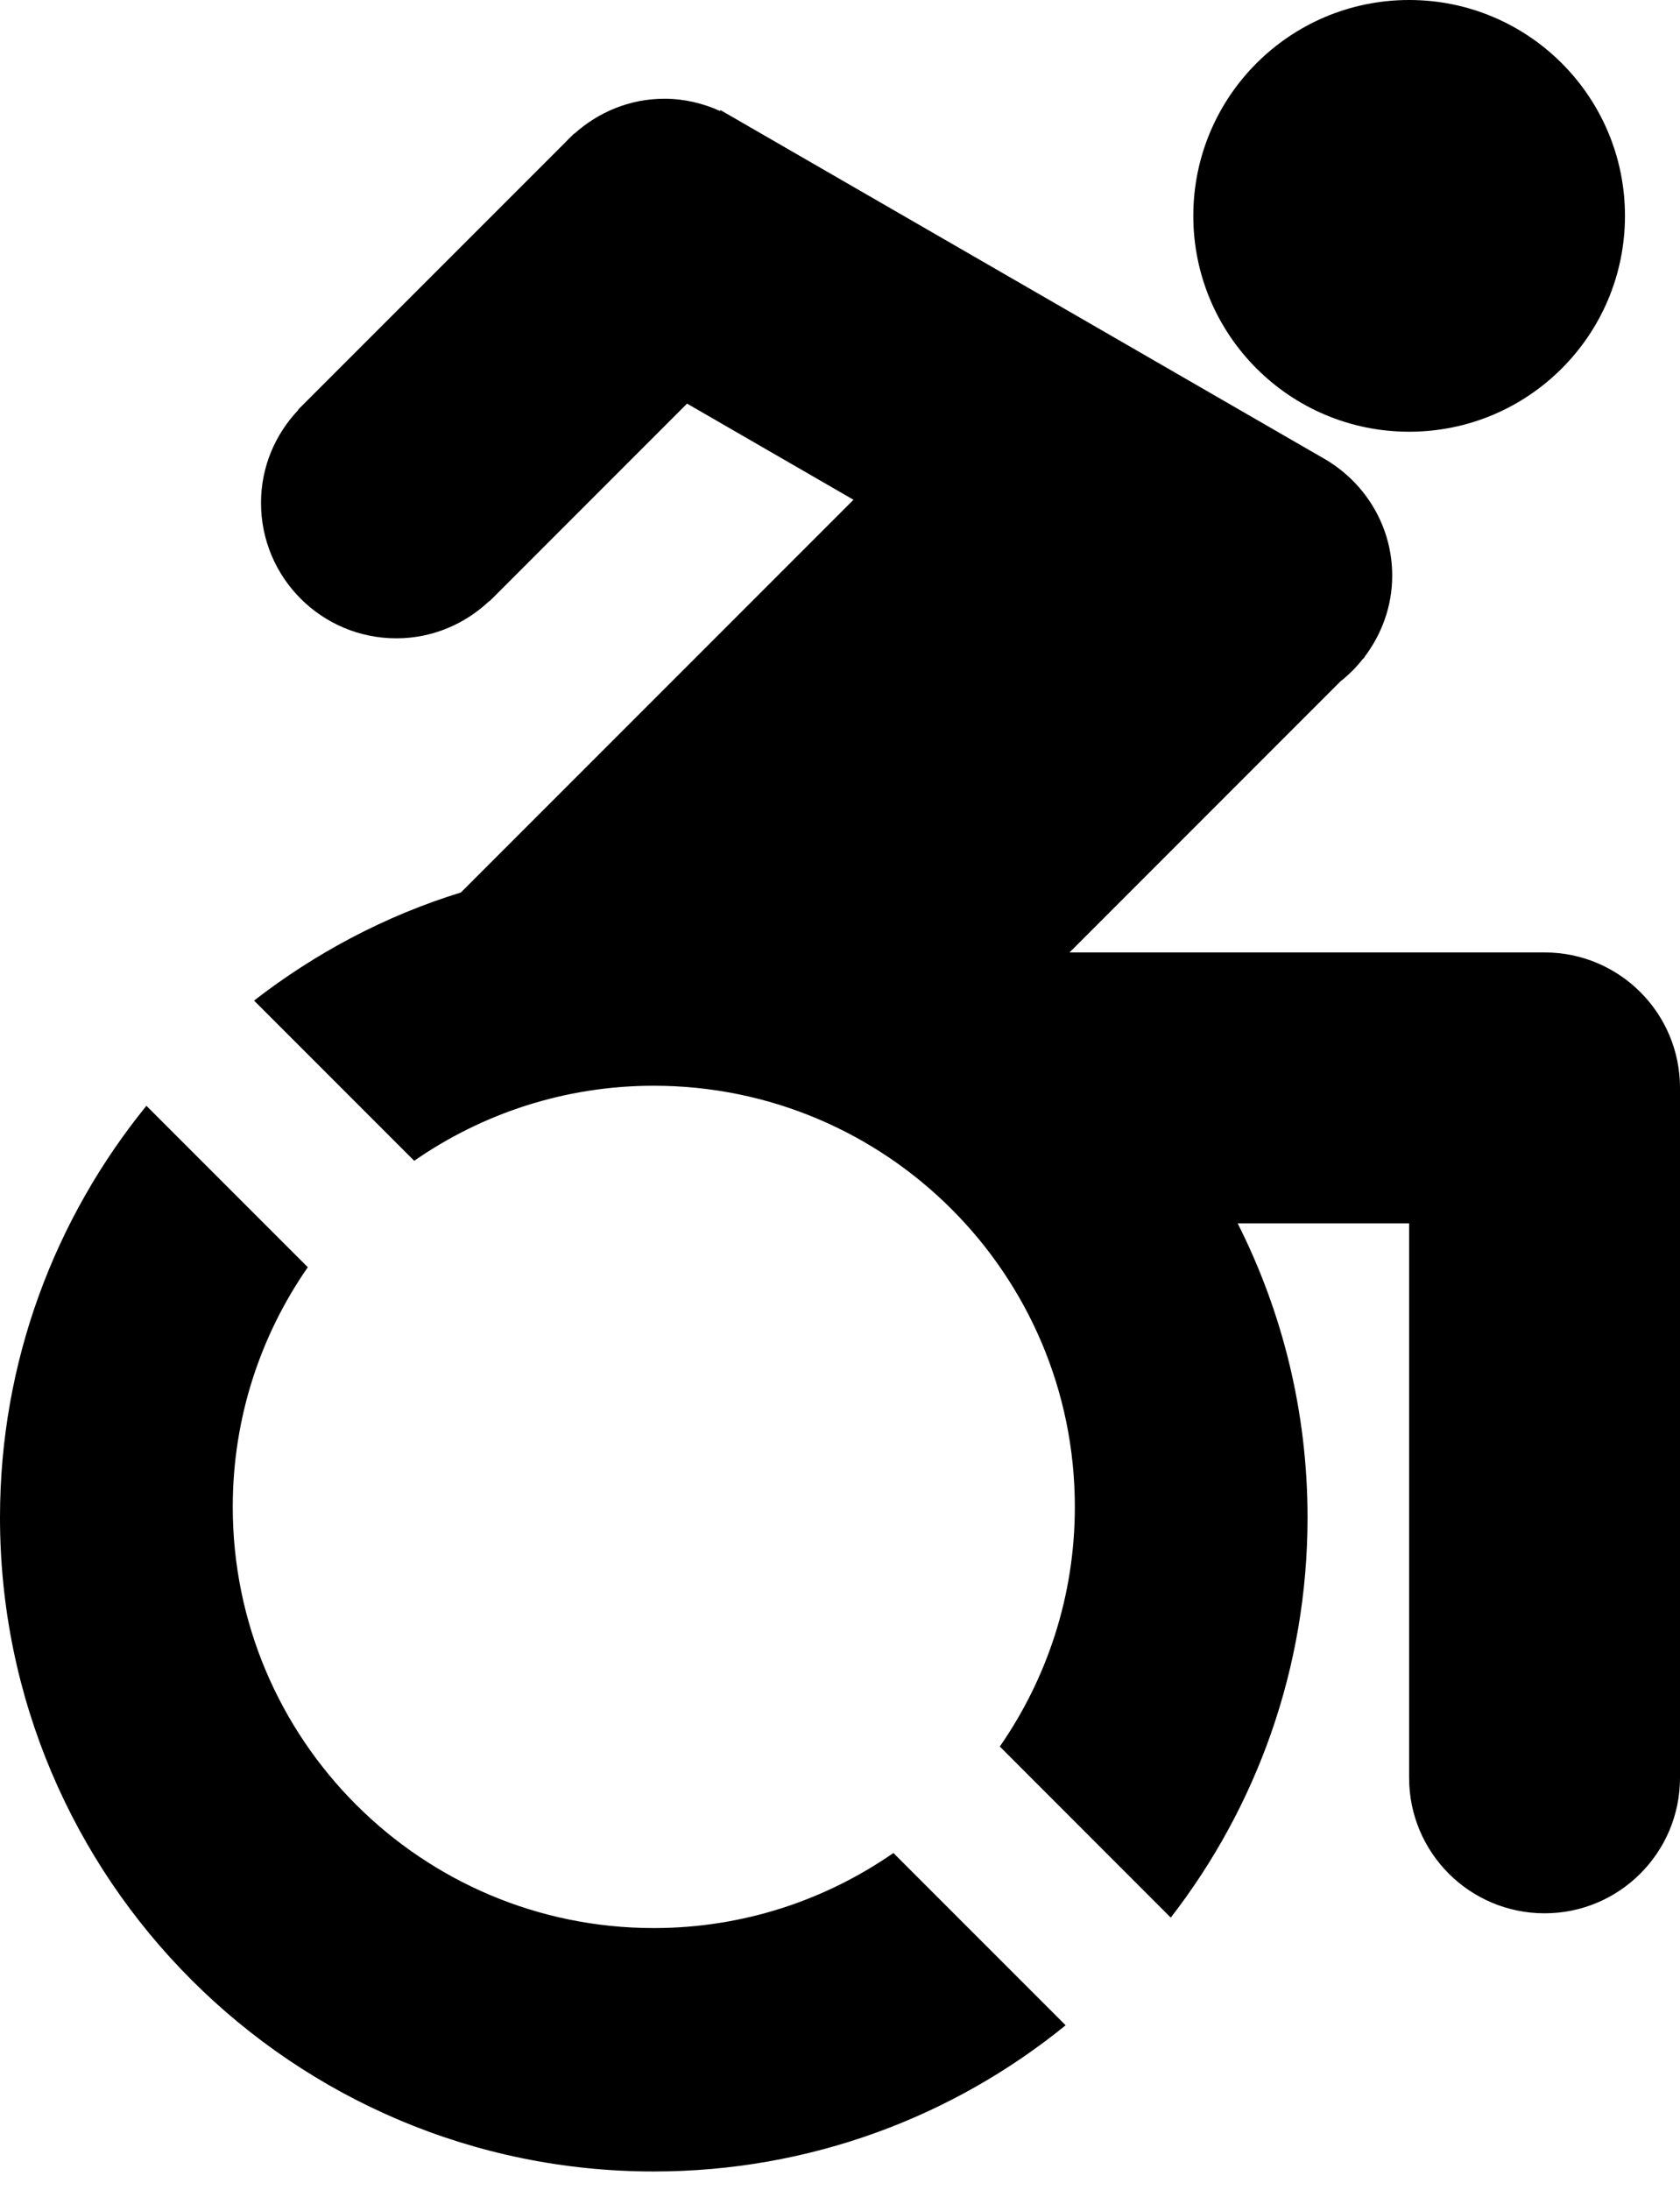 <svg width="33" height="43" viewBox="0 0 33 43" fill="none" xmlns="http://www.w3.org/2000/svg">
<path d="M17.549 36.388C16.212 37.315 14.593 37.862 12.842 37.862C8.275 37.862 4.572 34.158 4.572 29.591C4.572 27.841 5.118 26.221 6.046 24.885L2.876 21.715C1.082 23.923 0 26.732 0 29.799C0 36.892 5.75 42.642 12.842 42.642C15.909 42.642 18.724 41.566 20.932 39.771L17.549 36.388Z" fill="black"/>
<path d="M27.68 8.478C30.021 8.478 31.919 6.58 31.919 4.239C31.919 1.898 30.021 0 27.68 0C25.338 0 23.44 1.898 23.44 4.239C23.44 6.58 25.338 8.478 27.68 8.478Z" fill="black"/>
<path d="M30.34 18.703H21.009L26.33 13.381C26.491 13.254 26.636 13.11 26.763 12.949L26.806 12.906L26.802 12.902C27.139 12.456 27.347 11.907 27.347 11.305C27.347 10.343 26.832 9.508 26.067 9.041L26.068 9.041L14.152 2.162L14.142 2.179C13.808 2.028 13.441 1.939 13.05 1.939C12.367 1.939 11.751 2.204 11.28 2.627L11.277 2.623L11.241 2.659C11.195 2.702 11.152 2.745 11.109 2.791L5.855 8.045L5.86 8.05C5.408 8.526 5.127 9.166 5.127 9.875C5.127 11.345 6.317 12.535 7.786 12.535C8.495 12.535 9.135 12.253 9.612 11.802L9.616 11.806L9.664 11.758L9.669 11.754L13.496 7.926L16.765 9.814L9.053 17.526C7.563 17.985 6.194 18.716 4.99 19.649L8.136 22.795C9.472 21.868 11.092 21.321 12.842 21.321C17.41 21.321 21.113 25.024 21.113 29.591C21.113 31.341 20.566 32.962 19.639 34.297L22.997 37.657C24.68 35.484 25.684 32.76 25.684 29.799C25.684 27.721 25.188 25.759 24.311 24.023H27.679V34.912C27.679 36.381 28.87 37.572 30.34 37.572C31.809 37.572 33 36.38 33 34.912V21.362C33 19.893 31.808 18.703 30.34 18.703Z" fill="black"/>
</svg>
